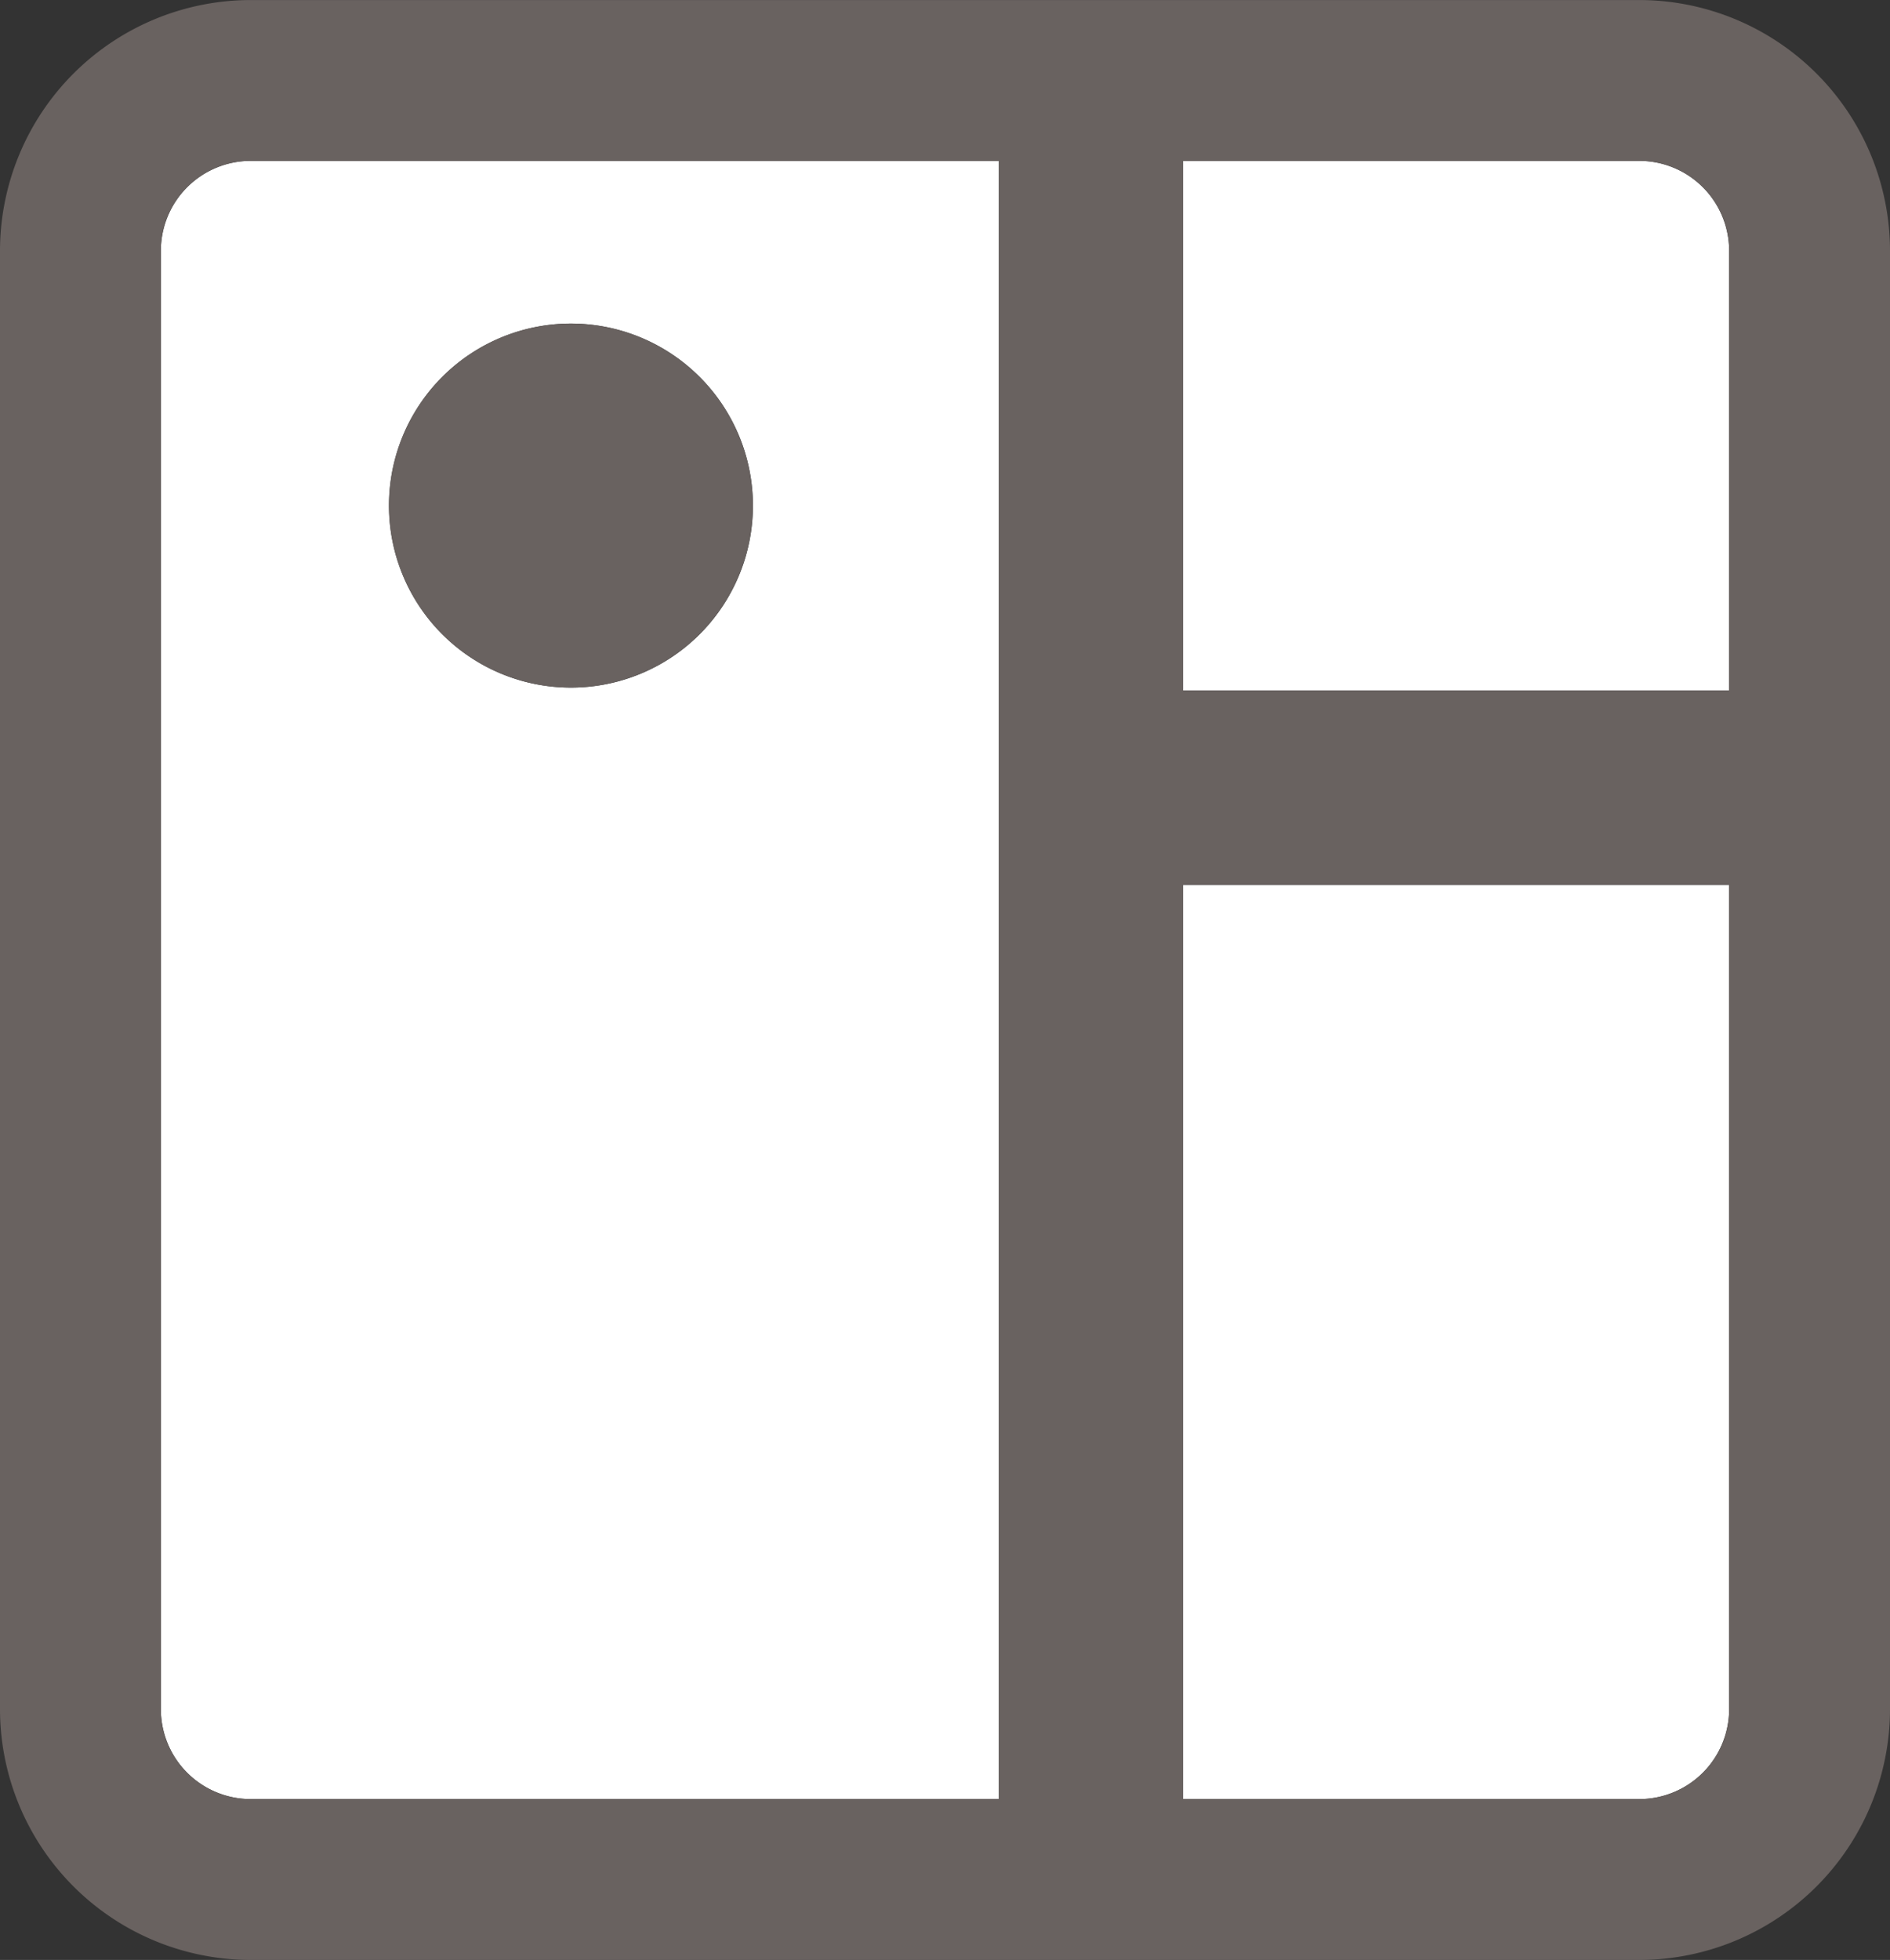 
<svg id="Group_496" data-name="Group 496" xmlns="http://www.w3.org/2000/svg" xmlns:xlink="http://www.w3.org/1999/xlink" width="45.245" height="46.909" viewBox="0 0 45.245 46.909">
  <rect x="0" y="0" width="45.245" height="46.909" fill="#333333" stroke="none"/>
  <defs>
    <clipPath id="clip-path">
      <rect id="Rectangle_184" data-name="Rectangle 184" width="45.245" height="46.909" fill="none"/>
    </clipPath>
  </defs>
  <g id="Group_496-2" data-name="Group 496" clip-path="url(#clip-path)">
    <path id="Path_2035" data-name="Path 2035" d="M31.037,50.184V10.975H13.127a2.152,2.152,0,0,0-2.15,2.15V48.034a2.152,2.152,0,0,0,2.15,2.15ZM20.795,14.87a4.356,4.356,0,1,1-4.356,4.356,4.356,4.356,0,0,1,4.356-4.356" transform="translate(-7.126 -7.125)" fill="#fff"/>
    <path id="Path_2036" data-name="Path 2036" d="M80.724,60.374v21.88H91.651A2.152,2.152,0,0,0,93.8,80.1V60.374Z" transform="translate(-52.406 -39.195)" fill="#fff"/>
    <path id="Path_2037" data-name="Path 2037" d="M80.724,23.648H93.8V13.125a2.152,2.152,0,0,0-2.149-2.15H80.724Z" transform="translate(-52.406 -7.125)" fill="#fff"/>
    <path id="Path_2038" data-name="Path 2038" d="M39.245,0H6A6.007,6.007,0,0,0,0,6V40.908a6.007,6.007,0,0,0,6,6H39.245a6.007,6.007,0,0,0,6-6V6a6.007,6.007,0,0,0-6-6m0,43.059H28.318V21.178H41.394v19.73a2.152,2.152,0,0,1-2.149,2.15M3.851,40.908V6A2.152,2.152,0,0,1,6,3.849H23.911V43.058H6a2.152,2.152,0,0,1-2.149-2.15M41.394,6V16.523H28.318V3.849H39.245A2.152,2.152,0,0,1,41.394,6" transform="translate(0 0.001)" fill="#696260"/>
    <path id="Path_2039" data-name="Path 2039" d="M30.9,30.789a4.356,4.356,0,1,0-4.356-4.356A4.356,4.356,0,0,0,30.9,30.789" transform="translate(-17.234 -14.333)" fill="#696260"/>
  </g>
</svg>
